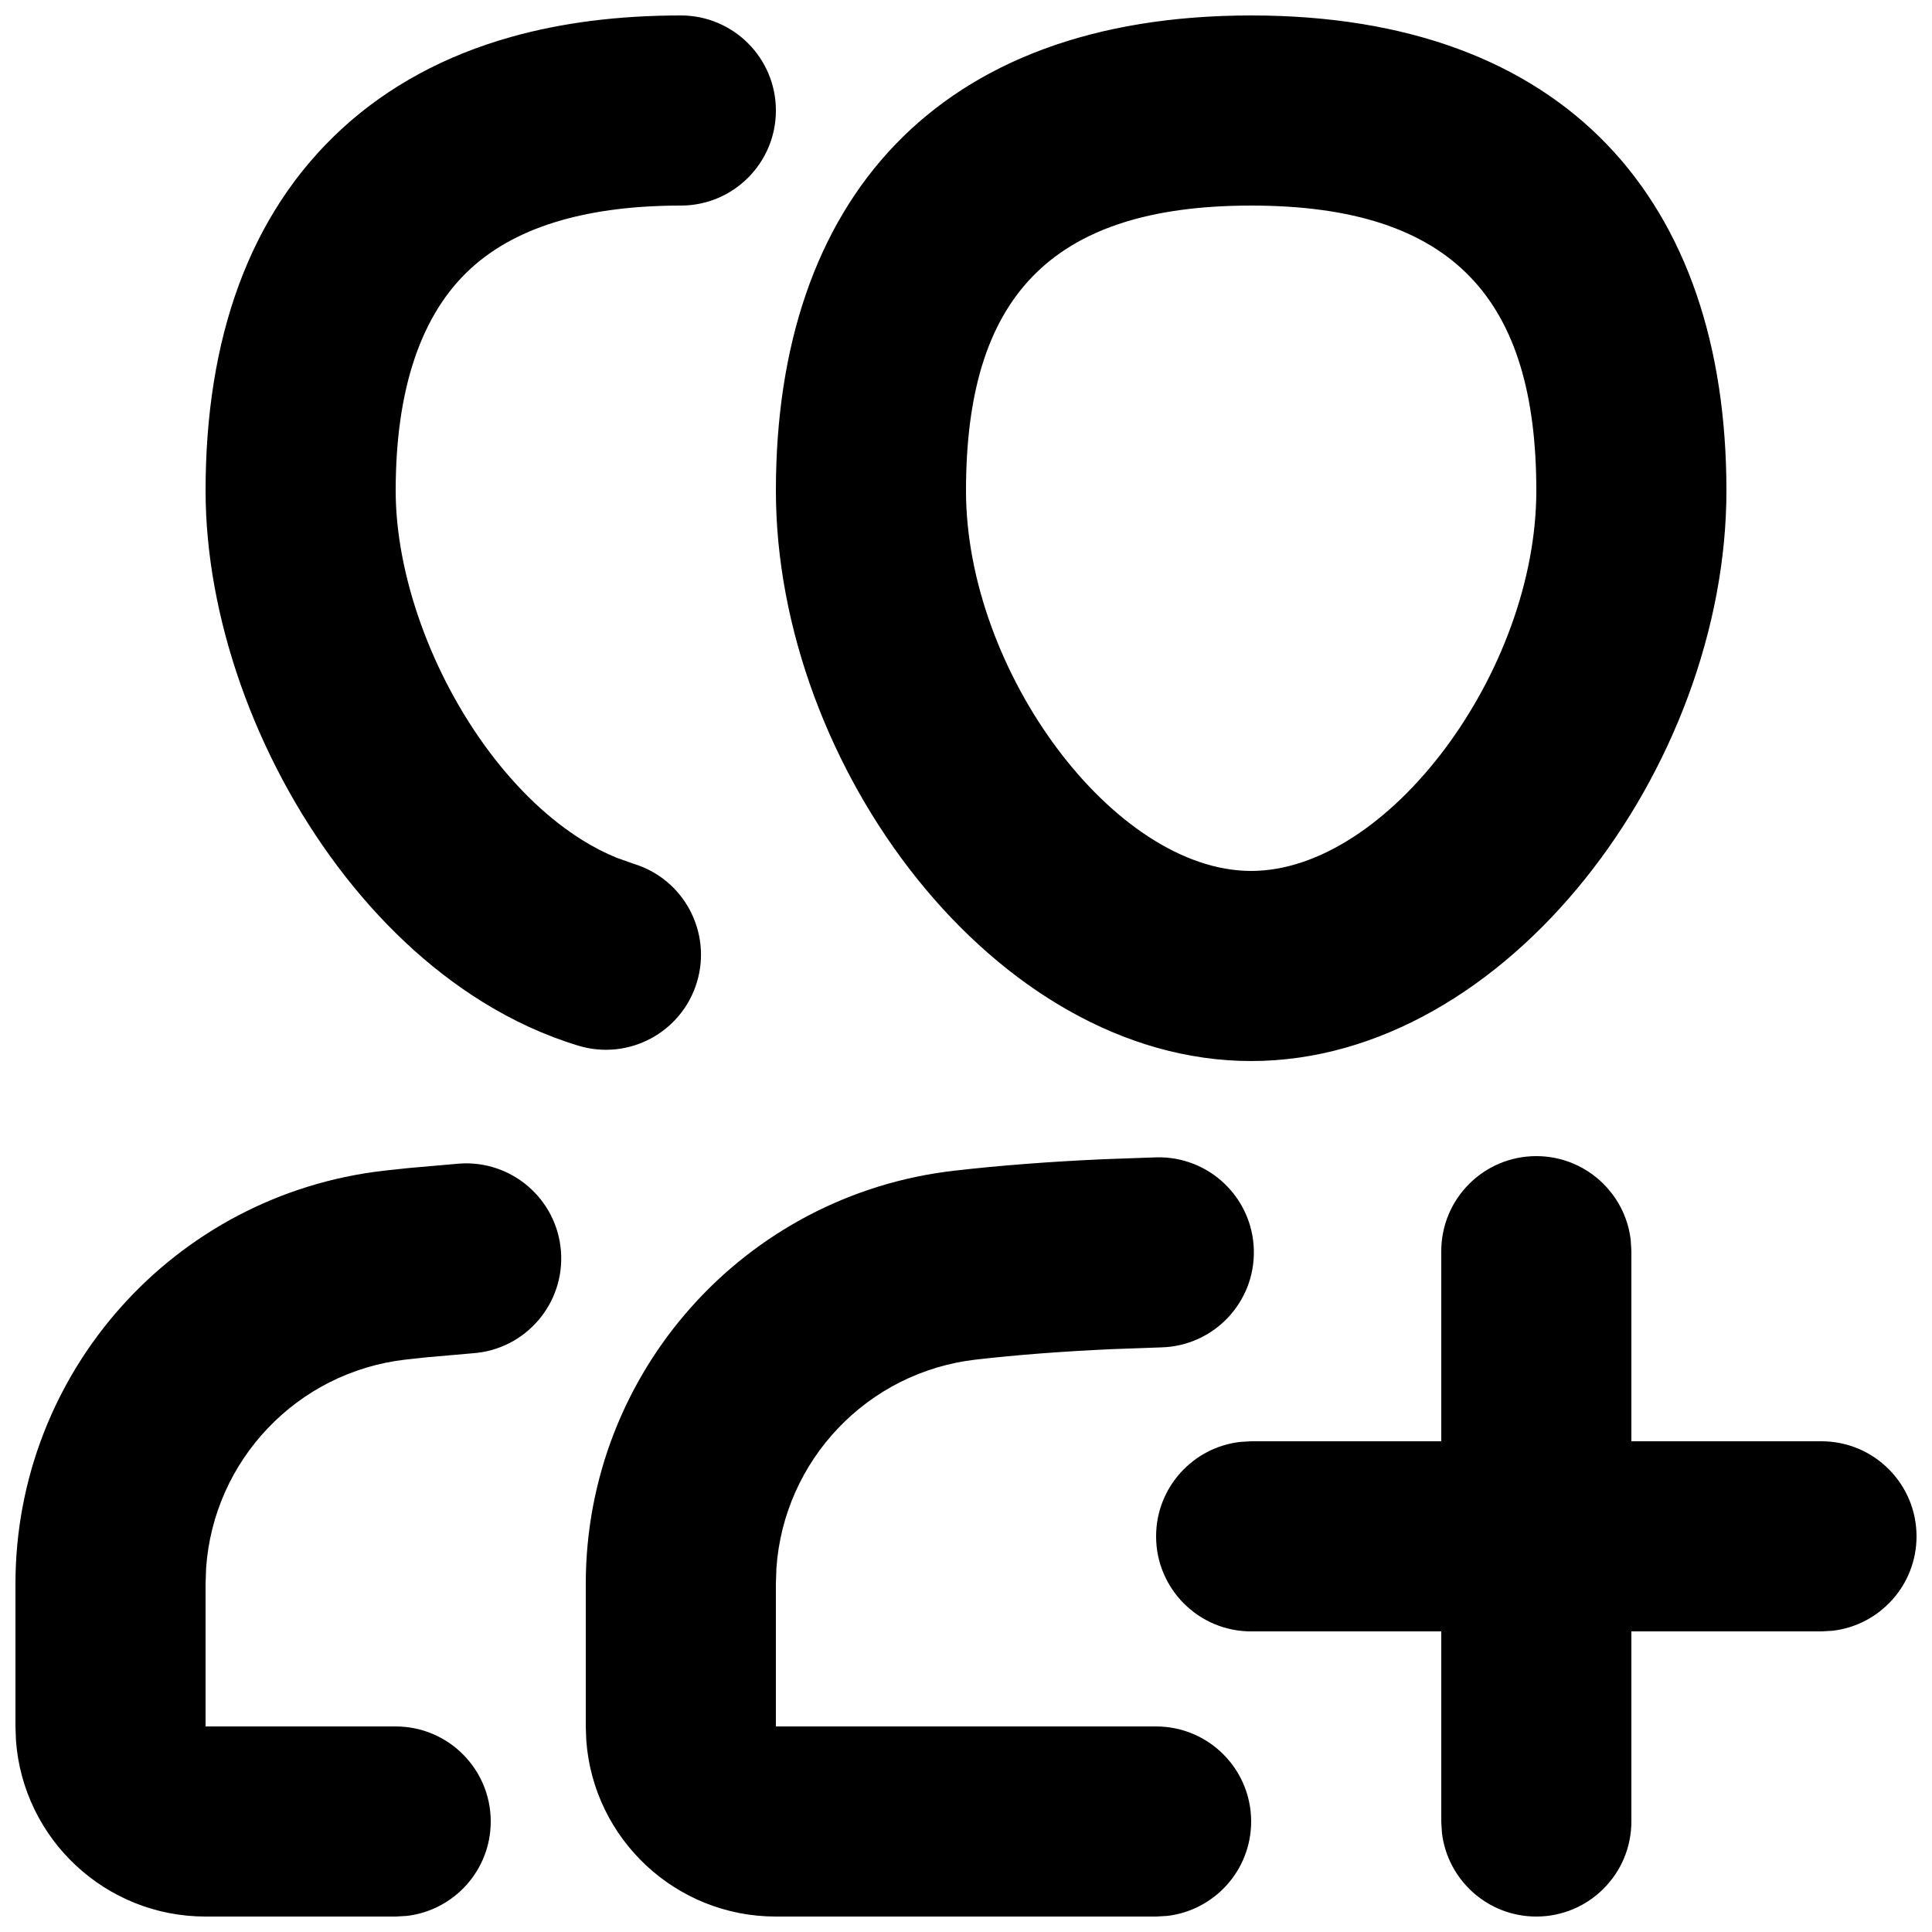 <?xml version="1.0" encoding="UTF-8"?>
<!-- Uploaded to: ICON Repo, www.svgrepo.com, Generator: ICON Repo Mixer Tools -->
<svg width="800px" height="800px" version="1.1" viewBox="144 144 512 512" xmlns="http://www.w3.org/2000/svg">
 <defs>
  <clipPath id="a">
   <path d="m148.09 148.09h503.81v503.81h-503.81z"/>
  </clipPath>
 </defs>
 <g clip-path="url(#a)">
  <path d="m450.42 450.71c13.906-0.375 25.484 10.594 25.859 24.5 0.375 13.91-10.598 25.488-24.504 25.859l-13.027 0.465c-13.117 0.59-25.156 1.512-36.105 2.766-28.84 3.301-50.938 26.75-52.887 55.324l-0.141 4.117v37.785h100.76c13.914 0 25.191 11.277 25.191 25.188 0 12.922-9.727 23.566-22.254 25.023l-2.938 0.168h-100.76c-26.559 0-48.32-20.551-50.242-46.621l-0.137-3.758v-37.785c0-56.023 42.023-103.13 97.68-109.5 12.152-1.391 25.34-2.402 39.574-3.039zm100.72-0.328c12.918 0 23.566 9.727 25.023 22.254l0.168 2.938v50.379h50.379c13.914 0 25.191 11.281 25.191 25.191 0 12.918-9.723 23.566-22.25 25.023l-2.941 0.168h-50.379v50.379c0 13.914-11.277 25.191-25.191 25.191-12.918 0-23.566-9.723-25.02-22.25l-0.172-2.941v-50.379h-50.379c-13.914 0-25.191-11.277-25.191-25.191 0-12.918 9.727-23.566 22.254-25.02l2.938-0.172h50.379v-50.379c0-13.914 11.281-25.191 25.191-25.191zm-258.48 25.223c1.043 13.875-9.355 25.969-23.23 27.012l-12.145 1.062c-1.961 0.199-3.887 0.406-5.777 0.621-28.844 3.301-50.941 26.75-52.891 55.324l-0.137 4.117v37.785h50.379c13.914 0 25.191 11.277 25.191 25.188 0 12.922-9.727 23.566-22.254 25.023l-2.938 0.168h-50.379c-26.562 0-48.32-20.551-50.246-46.621l-0.137-3.758v-37.785c0-56.023 42.027-103.13 97.684-109.5l6.434-0.691 13.434-1.176c13.871-1.043 25.965 9.355 27.012 23.227zm182.91-327.51c83.492 0 125.95 49.176 125.95 125.95 0 73.02-58.07 151.14-125.95 151.14-67.883 0-125.95-78.121-125.95-151.14 0-76.777 42.461-125.95 125.95-125.95zm-151.14 0c13.914 0 25.191 11.277 25.191 25.191 0 13.91-11.277 25.191-25.191 25.191-12.047 0-22.48 1.316-31.359 3.816-10.105 2.84-18.074 7.164-24.297 12.852-13.137 12.016-19.914 31.848-19.914 58.902 0 22.215 9.461 48.754 24.914 69.316 7.441 9.902 15.867 17.879 24.594 23.301 2.996 1.859 6.008 3.406 9.008 4.633l4.496 1.598c13.316 4.031 20.844 18.094 16.812 31.41-4.027 13.316-18.09 20.844-31.406 16.812-8.82-2.668-17.352-6.598-25.496-11.66-14.289-8.875-27.25-21.145-38.285-35.828-21.809-29.023-35.016-66.074-35.016-99.582 0-40.008 11.371-73.289 36.293-96.082 12.172-11.129 27.141-19.246 44.652-24.172 13.523-3.805 28.523-5.699 45.004-5.699zm151.14 50.383c-53.891 0-75.57 25.109-75.57 75.57 0 47.887 39.297 100.76 75.57 100.76 36.27 0 75.57-52.875 75.57-100.76 0-50.461-21.68-75.57-75.57-75.57z"/>
 </g>
</svg>